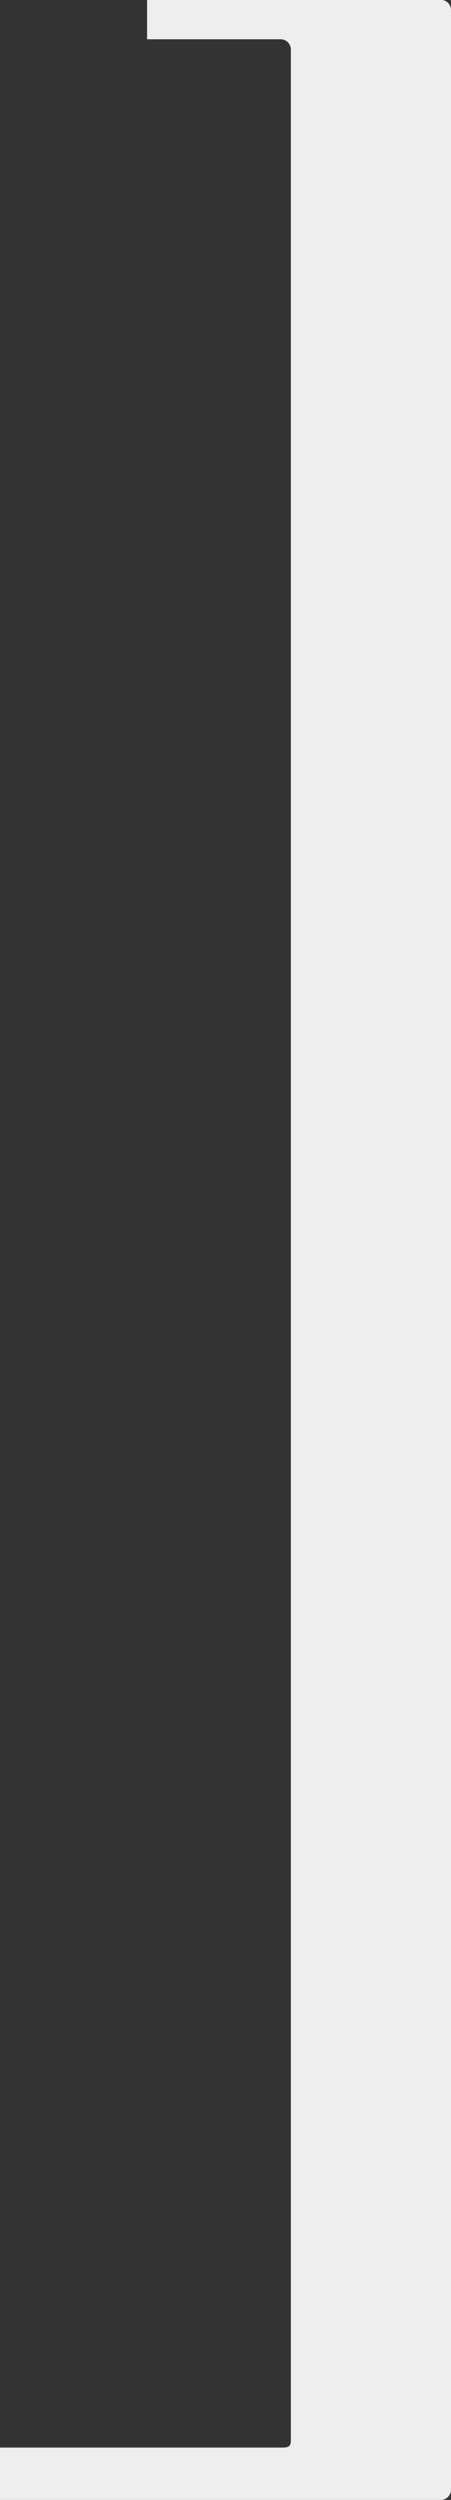 <svg width="138" height="764" viewBox="0 0 138 764" fill="none" xmlns="http://www.w3.org/2000/svg">
<rect x="0" y="0" width="138" height="764" fill="#333333" stroke="none"/>
<path d="M0 748H86.42C88.14 748 89 747.7 89 745.97V15.15C89 13.42 87.59 12 85.87 12H45V0H135.02C136.74 0 138 1.43 138 3.16V760.85C138 762.57 136.59 764 134.86 764H0V748Z" fill="#EEEEEE"/>
</svg>
